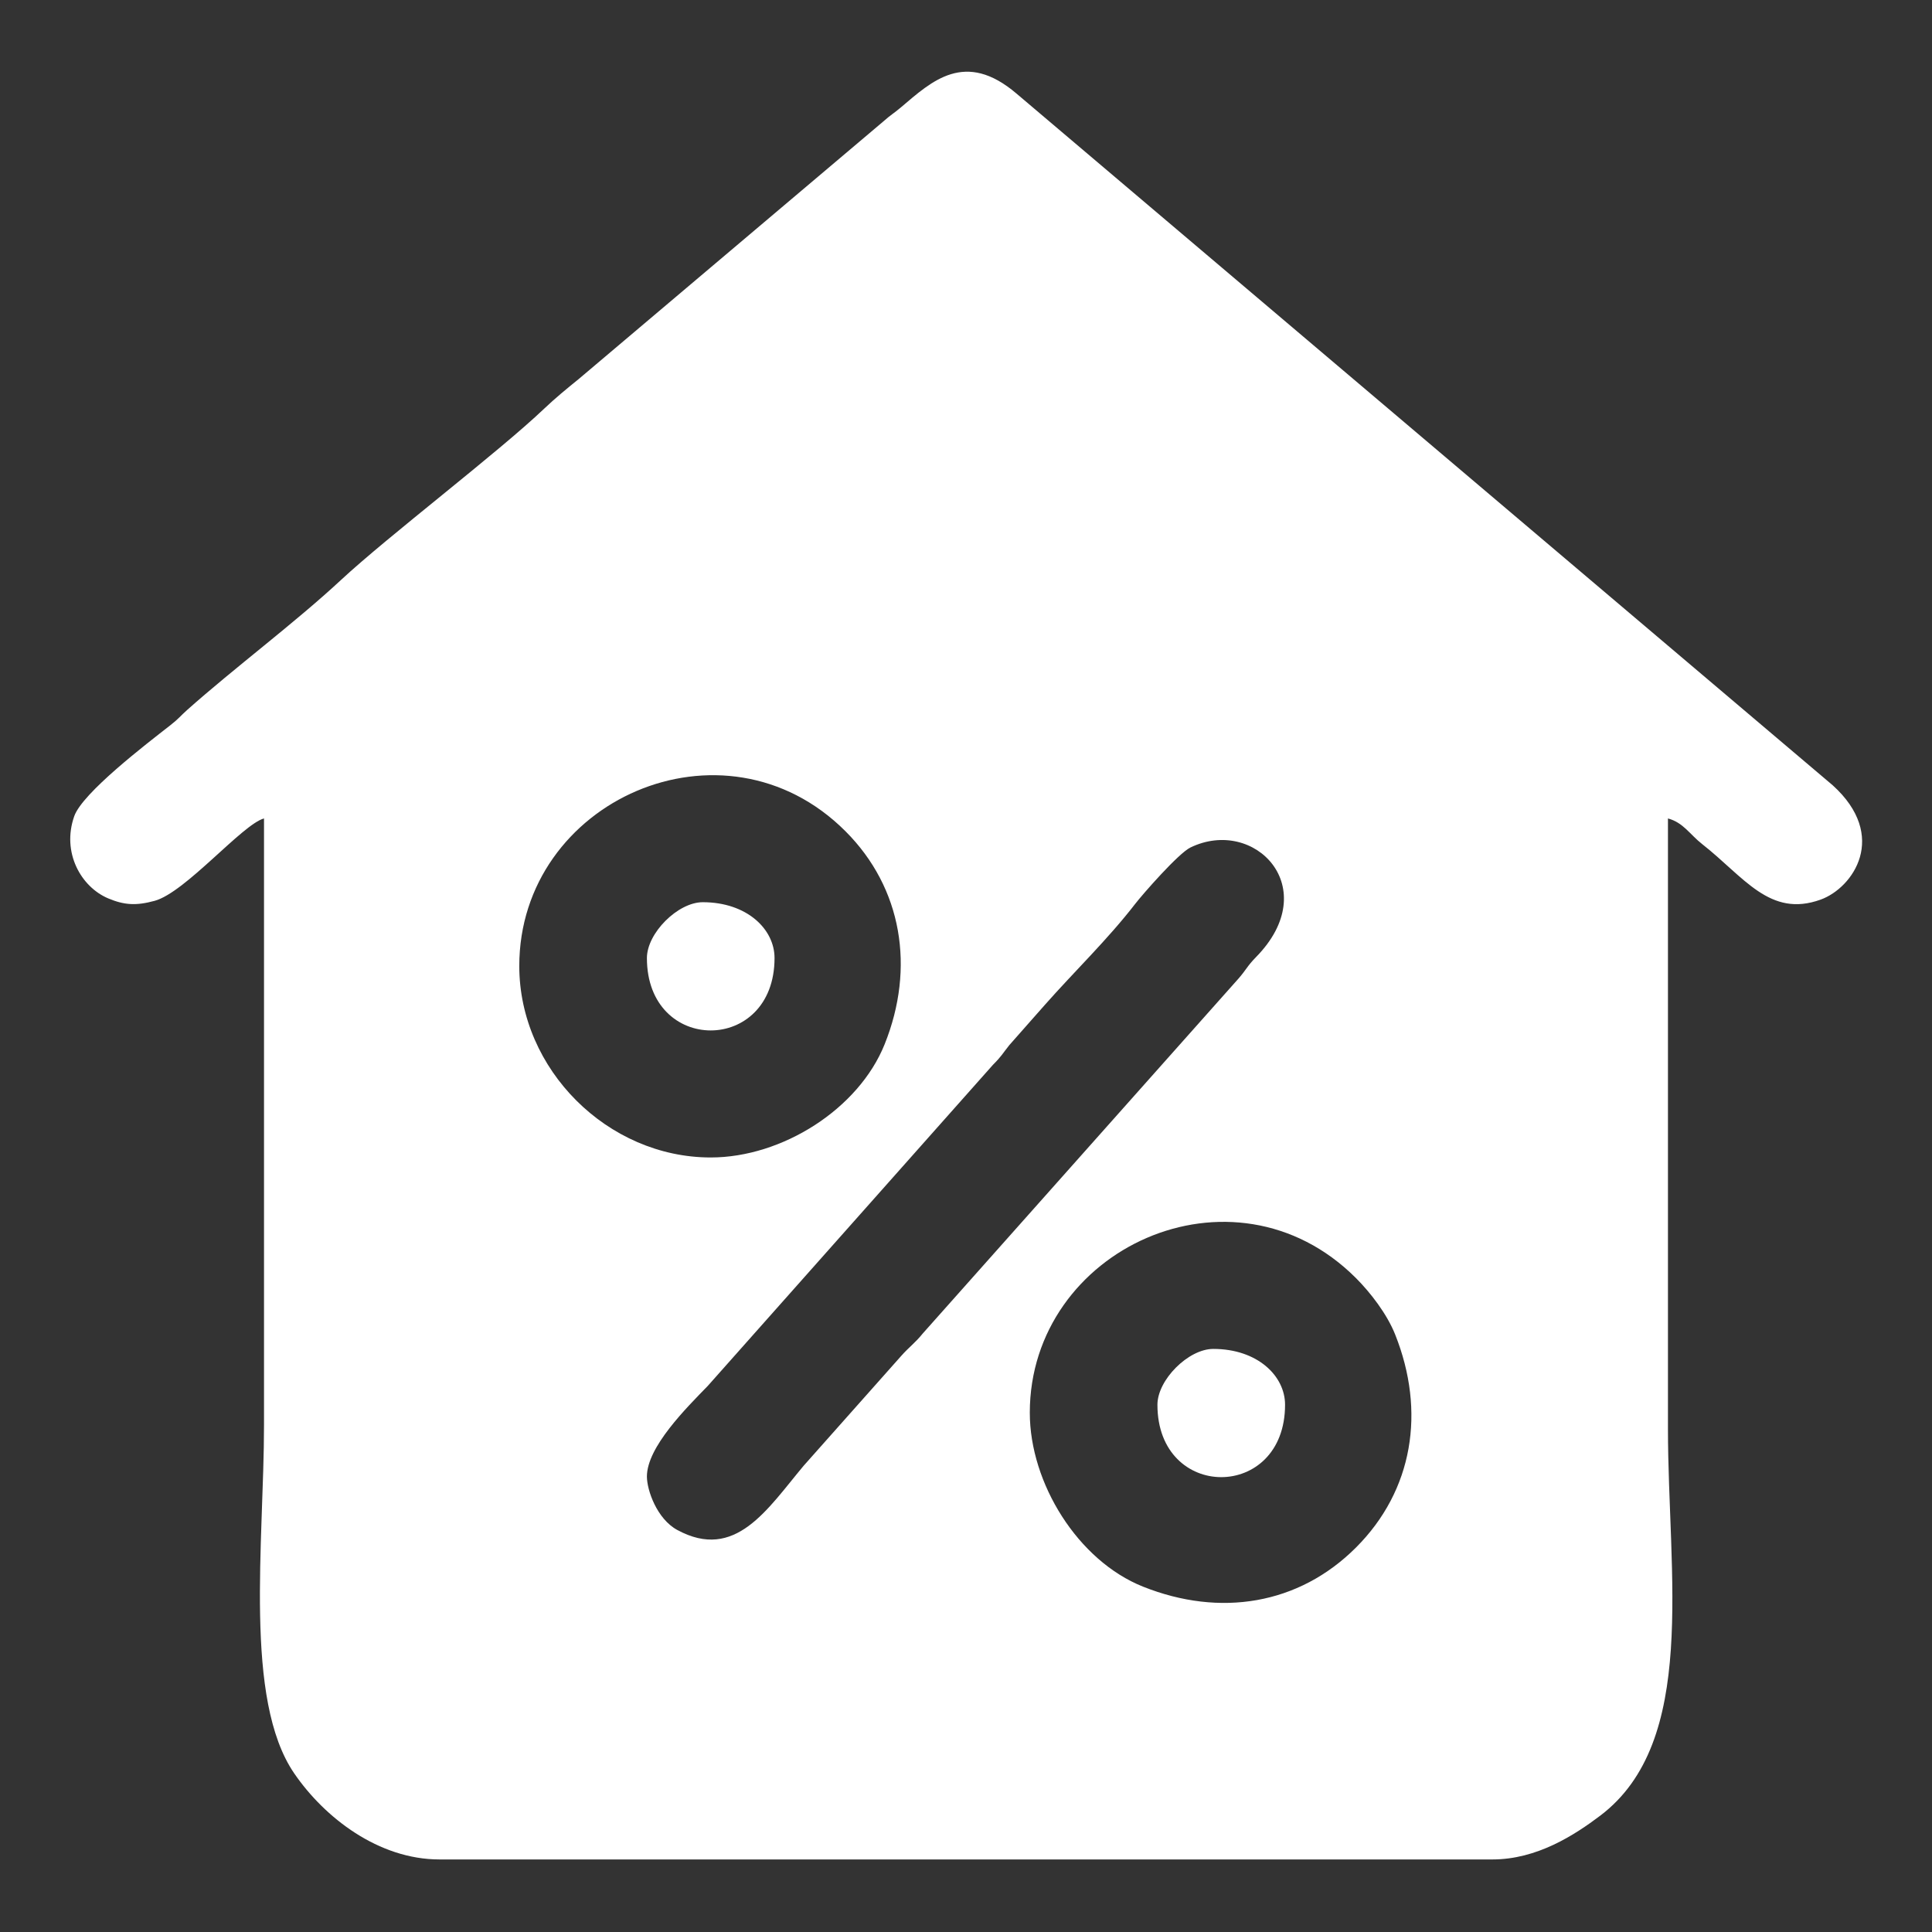 <?xml version="1.0" encoding="UTF-8"?> <svg xmlns="http://www.w3.org/2000/svg" xmlns:xlink="http://www.w3.org/1999/xlink" xmlns:xodm="http://www.corel.com/coreldraw/odm/2003" xml:space="preserve" width="43.349mm" height="43.349mm" version="1.1" style="shape-rendering:geometricPrecision; text-rendering:geometricPrecision; image-rendering:optimizeQuality; fill-rule:evenodd; clip-rule:evenodd" viewBox="0 0 4334.92 4334.92"><rect x="0" y="0" width="4334.92" height="4334.92" fill="#333333" stroke="none"/> <defs> <style type="text/css"> .fil0 {fill:white} </style> </defs> <g id="Слой_x0020_1">  <g id="_2212529744800"> <path class="fil0" d="M2310.61 3169.81c0,-367.55 456.16,-577.78 731.74,-302.19 32.31,32.3 69.54,80.26 88.06,126.73 68.86,172.71 40.38,349.63 -87.85,477.85 -128.58,128.55 -305.14,156.72 -477.86,87.86 -146.16,-58.27 -254.09,-232.18 -254.09,-390.25zm-1145.48 -1002.29c0,-371.04 458.57,-575.77 731.94,-302.39 127.31,127.31 156.61,306.53 87.88,477.87 -58.31,145.31 -229.89,254.07 -390.26,254.07 -231.66,0 -429.56,-197.9 -429.56,-429.55zm286.37 1145.48c0,-66.27 88.72,-154.1 136.63,-203.43l639.84 -720.43c19.67,-19.66 20.62,-24.01 36.56,-43.98l79.71 -90.32c66.23,-74.97 141.24,-147 202.82,-226.73 16.63,-21.53 97.08,-113.54 124.02,-126.56 144.13,-69.69 299.21,90.77 147.3,245.73 -20.62,21.04 -21.91,28.5 -40.25,49.25l-707.81 795.63c-16.29,20.4 -30.93,30.59 -48.25,50.2l-218.91 246.44c-81.72,97.59 -153.26,214.73 -283.56,144.04 -45.83,-24.86 -68.1,-89.49 -68.1,-119.84zm-859.12 -1476.61c0,453.43 0,906.85 0,1360.27 0,263.55 -45.96,616.46 67.8,782.37 68.2,99.47 189.1,193.09 325.96,193.09l2362.57 0c99.94,0 184.3,-54.8 241.82,-98.25 219.93,-166.17 151.94,-540.26 151.94,-868.26 0,-456.4 0,-912.81 0,-1369.22 34.52,9.22 48.94,35.75 76.73,57.51 94.09,73.73 151.64,165.95 265.99,124.55 73.13,-26.47 152.6,-142.65 26.99,-256.45l-1831.03 -1551.72c-115.92,-99.06 -190.37,-28.18 -259.59,30.5 -17.11,14.5 -21.97,15.99 -39.76,31.83l-683.69 578.14c-25.51,20.59 -52.96,43.18 -77.05,66.13 -103.45,98.54 -349.76,285.67 -456.39,384.83 -101.79,94.66 -240.41,198.27 -344.41,290.97 -16.07,14.32 -18.95,19.63 -37.48,34.11 -54.72,42.75 -197.8,152.21 -216.23,204.63 -28.55,81.24 15.19,158.75 76.56,184.46 35.68,14.95 62.45,16.66 103.9,5.33 69.17,-18.89 197.09,-171.92 245.37,-184.82z"></path> <path class="fil0" d="M1451.5 2149.62c0,216.56 286.37,216.56 286.37,0 0,-64.91 -62.08,-125.29 -161.09,-125.29 -55.88,0 -125.28,69.41 -125.28,125.29z"></path> <path class="fil0" d="M2596.98 3151.92c0,216.55 286.37,216.55 286.37,0 0,-64.9 -62.07,-125.29 -161.08,-125.29 -55.89,0 -125.29,69.4 -125.29,125.29z"></path> </g> </g> </svg> 